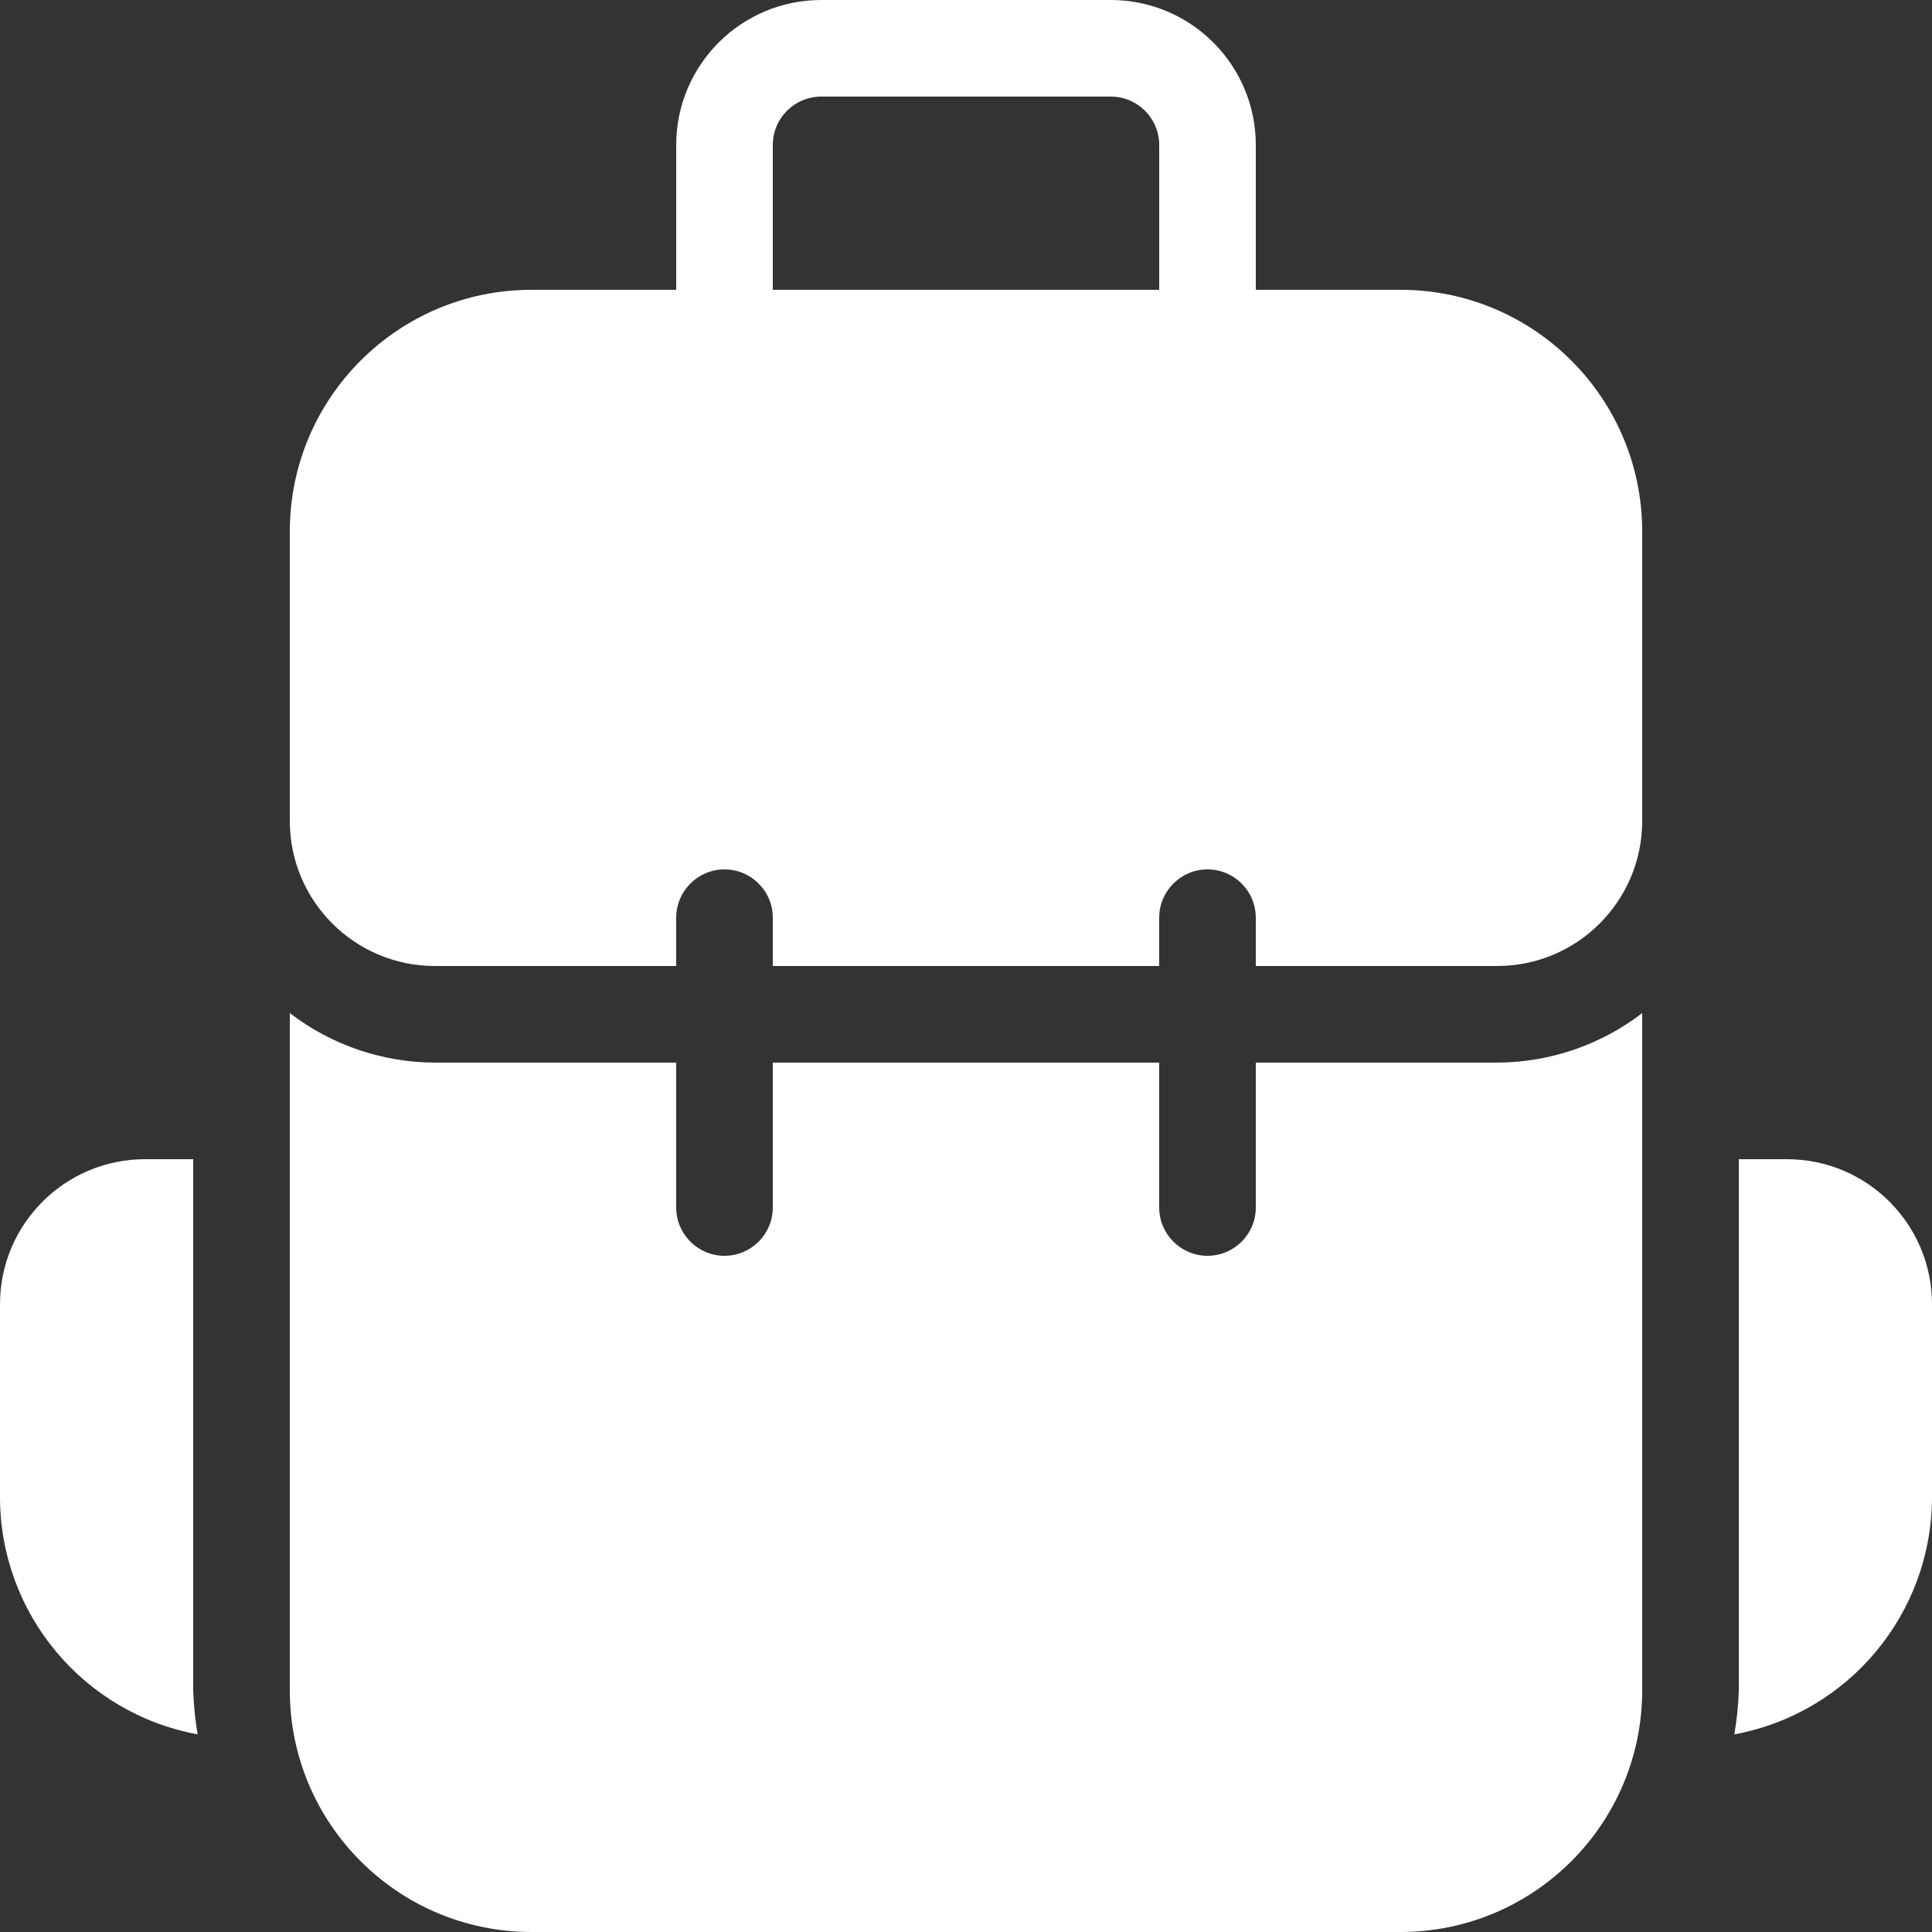 <svg xmlns="http://www.w3.org/2000/svg" width="40" height="40" viewBox="0 0 40 40" fill="none"><rect x="0" y="0" width="40" height="40" fill="#333333" stroke="none"/><g clip-path="url(#clip0_383_2737)"><path d="M29 6H26V3C25.998 1.344 24.656 0.002 23 0H17C15.344 0.002 14.002 1.344 14 3V6H11C8.24 6.003 6.003 8.24 6 11V17C6.002 18.656 7.344 19.998 9 20H14V19C14 18.448 14.448 18 15 18C15.552 18 16 18.448 16 19V20H24V19C24 18.448 24.448 18 25 18C25.552 18 26 18.448 26 19V20H31C32.656 19.998 33.998 18.656 34 17V11C33.997 8.24 31.76 6.003 29 6ZM24 6H16V3C16.001 2.448 16.448 2.001 17 2H23C23.552 2.001 23.999 2.448 24 3V6Z" fill="white"></path><path d="M37 24H36V35C35.99 35.305 35.959 35.608 35.908 35.908C38.276 35.471 39.995 33.408 40 31V27C39.998 25.344 38.656 24.002 37 24Z" fill="white"></path><path d="M4 24H3C1.344 24.002 0.002 25.344 0 27V31C0.004 33.408 1.724 35.471 4.092 35.908C4.041 35.608 4.01 35.305 4 35V24Z" fill="white"></path><path d="M26 22V25C26 25.552 25.552 26 25 26C24.448 26 24 25.552 24 25V22H16V25C16 25.552 15.552 26 15 26C14.448 26 14 25.552 14 25V22H9C7.915 21.996 6.861 21.636 6 20.975V35C6.003 37.76 8.24 39.997 11 40H29C31.76 39.997 33.997 37.76 34 35V20.975C33.139 21.636 32.085 21.996 31 22H26Z" fill="white"></path></g><defs><clipPath id="clip0_383_2737"><rect width="40" height="40" fill="white"></rect></clipPath></defs></svg>